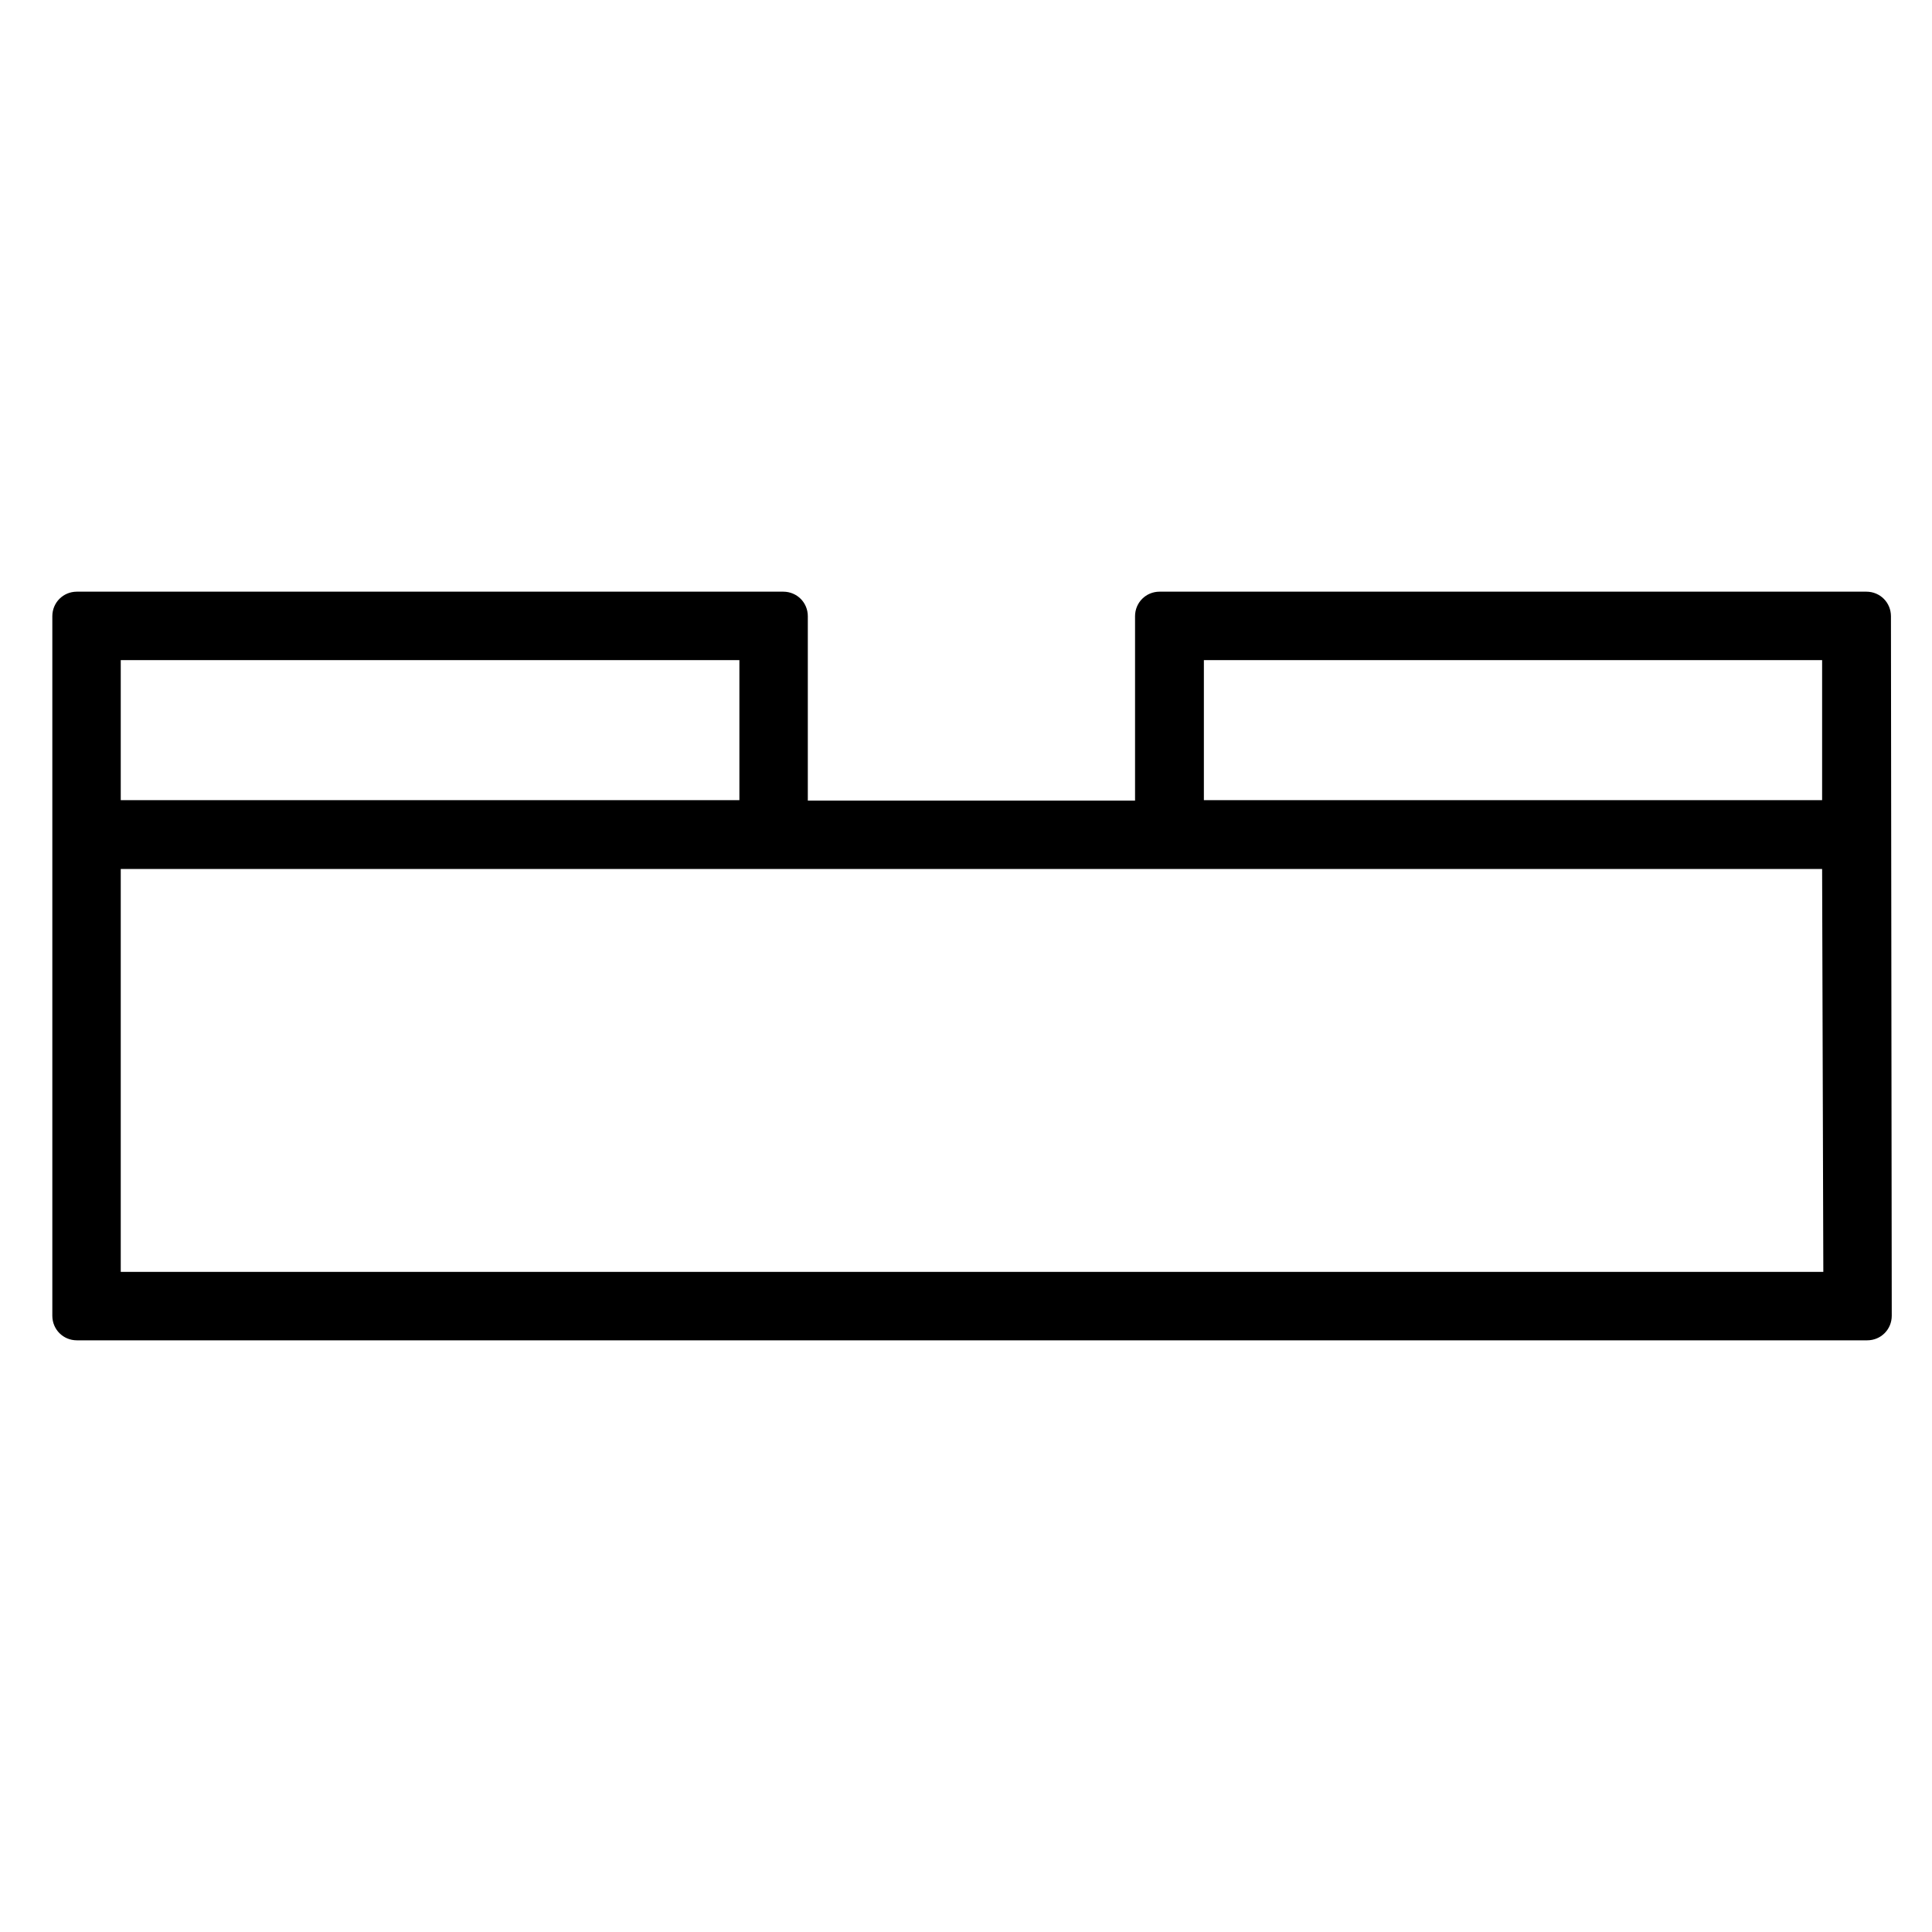 <?xml version="1.0" encoding="utf-8"?>
<!-- Generator: Adobe Illustrator 26.5.0, SVG Export Plug-In . SVG Version: 6.00 Build 0)  -->
<svg version="1.1" id="图层_1" xmlns="http://www.w3.org/2000/svg" xmlns:xlink="http://www.w3.org/1999/xlink" x="0px" y="0px"
	 viewBox="0 0 48 48" style="enable-background:new 0 0 48 48;" xml:space="preserve">
<path d="M46.98,15.31c0-0.34-0.27-0.61-0.61-0.61H28.81c-0.34,0-0.61,0.27-0.61,0.61v4.58h-8.13v-4.58c0-0.34-0.27-0.61-0.61-0.61
	H1.91c-0.34,0-0.61,0.27-0.61,0.61v17.38c0,0.34,0.27,0.61,0.61,0.61h44.48c0.34,0,0.61-0.27,0.61-0.61L46.98,15.31z M29.91,16.4
	h15.36v3.48H29.91l0,0L29.91,16.4L29.91,16.4z M18.37,16.4v3.48l0,0H3V16.4H18.37z M3,31.6V21.59h42.27L45.3,31.6H3z"/>
</svg>
